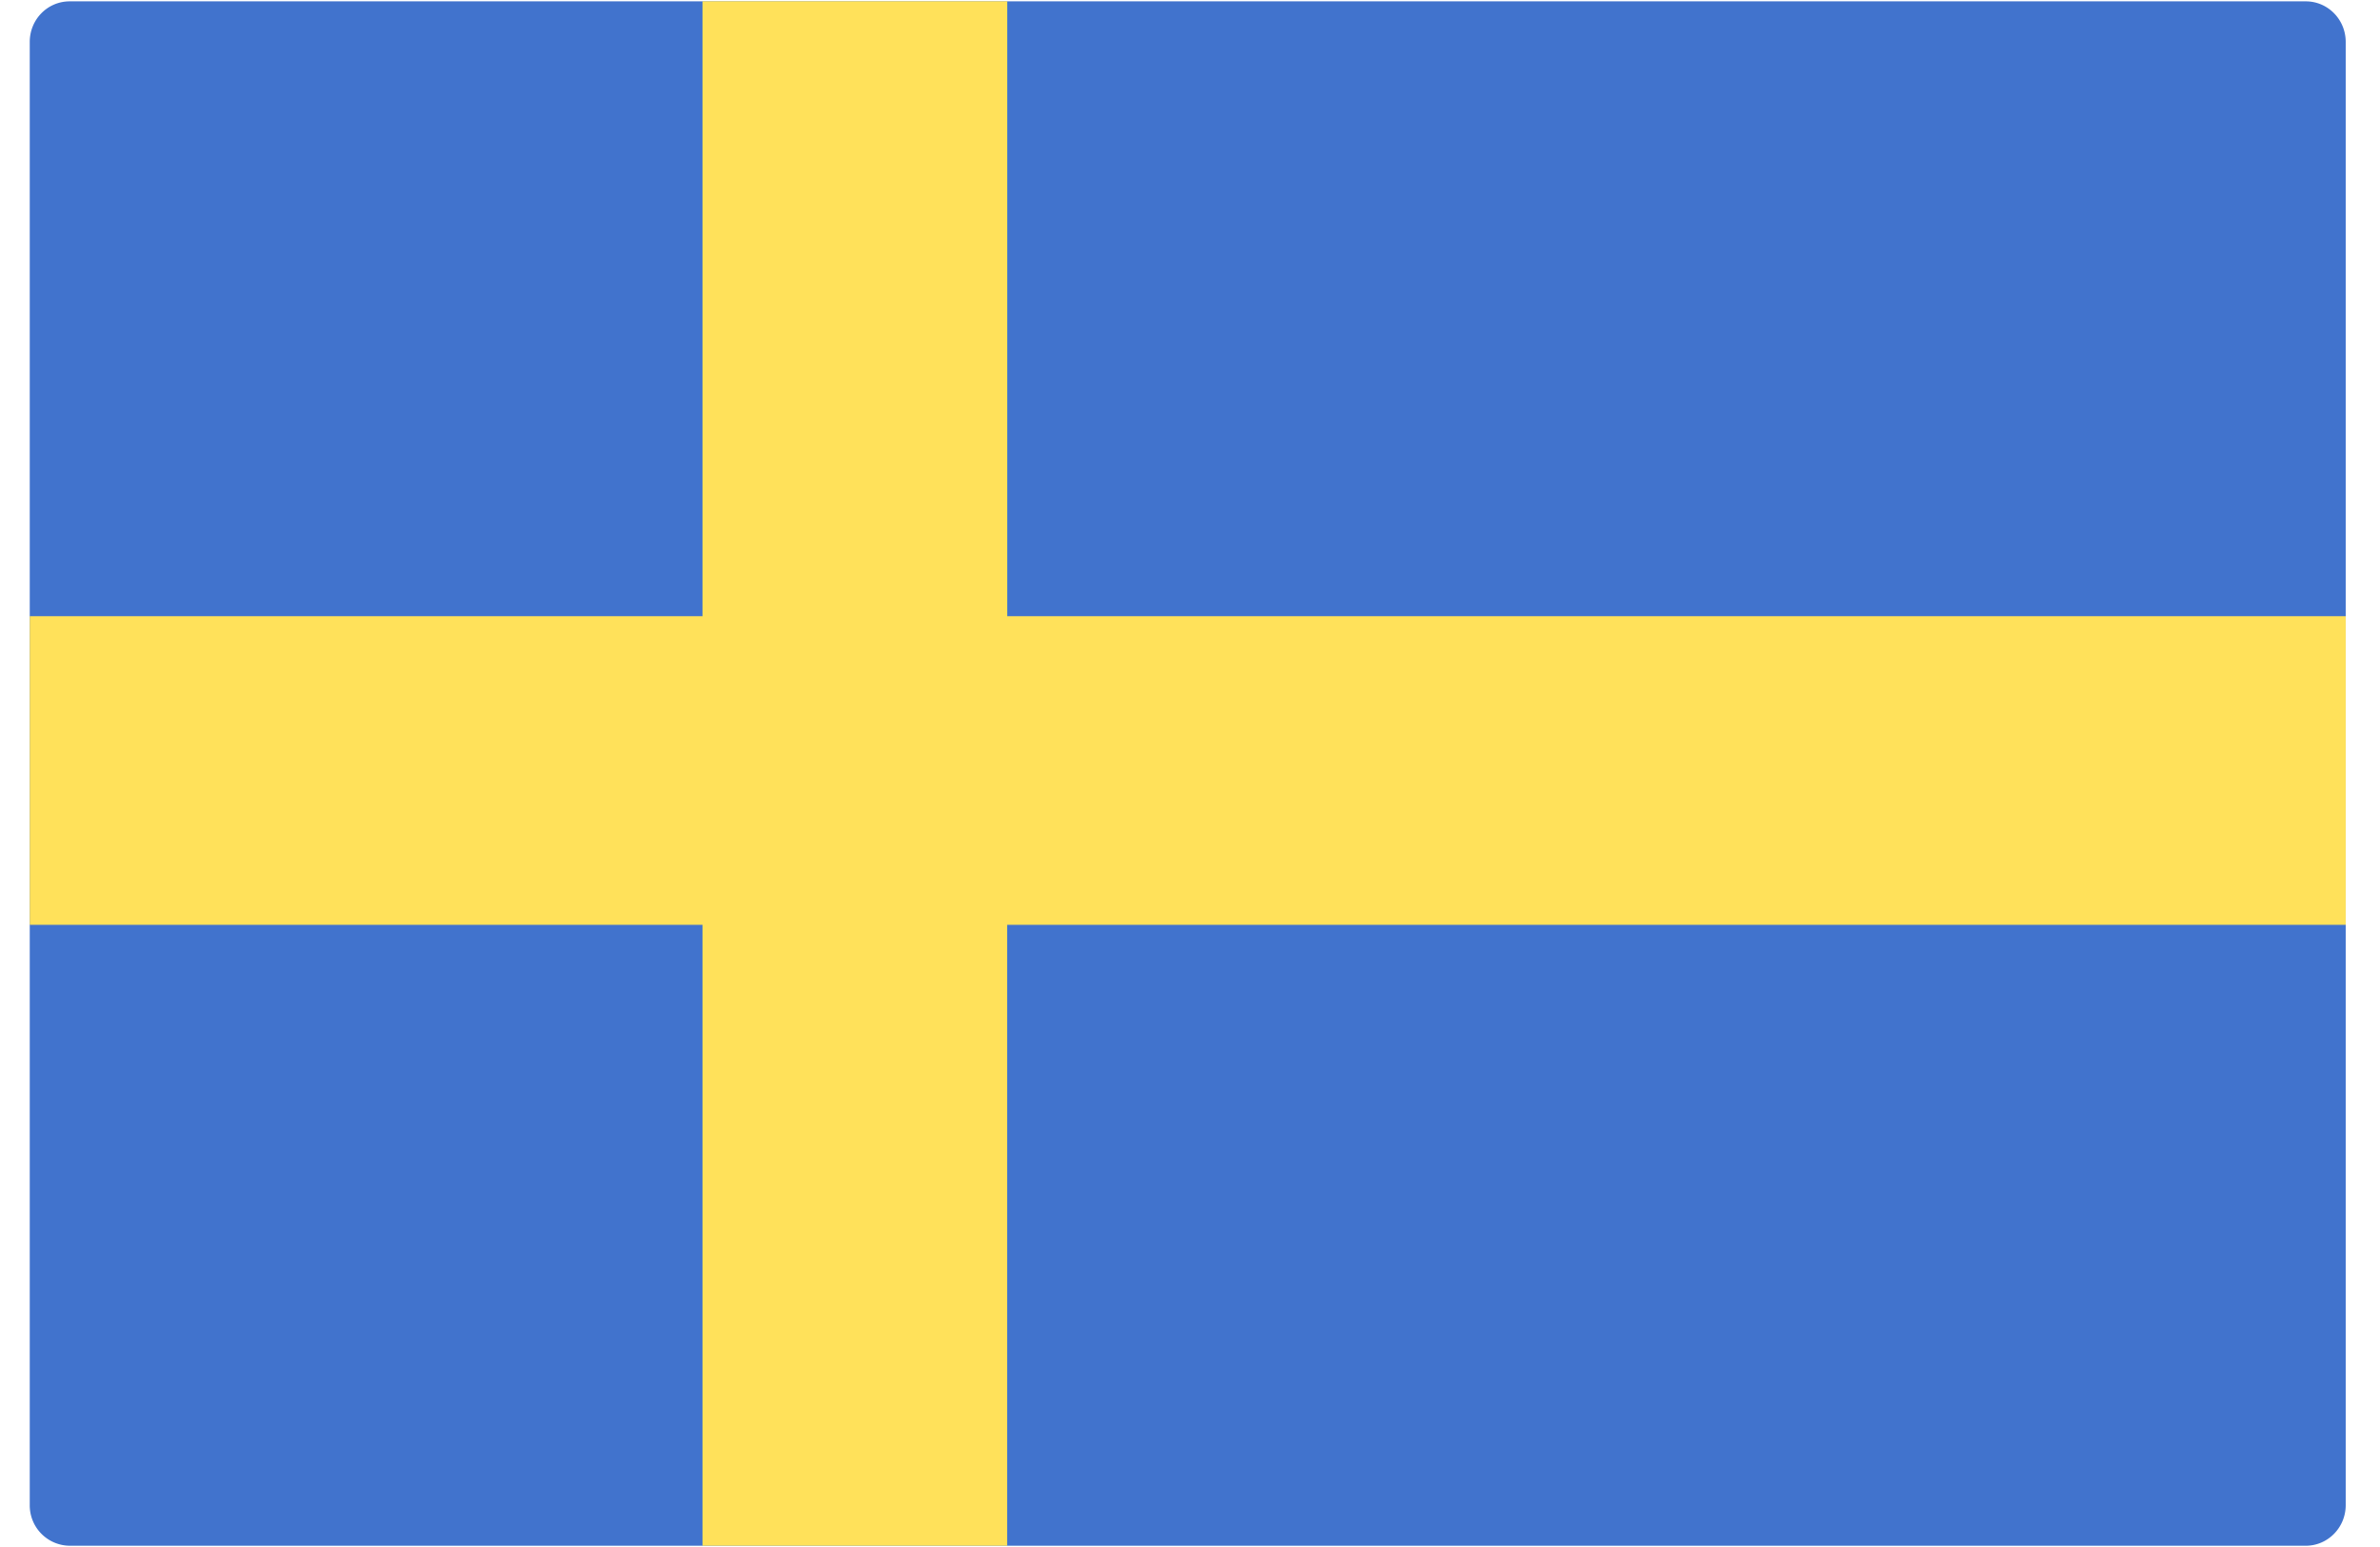 <svg xmlns="http://www.w3.org/2000/svg" width="20" height="13" viewBox="0 0 24 16">
    <g fill="none" fill-rule="nonzero">
        <path fill="#4173CD" d="M23.54 15.987H.413a.417.417 0 0 1-.413-.42V.434C0 .2.185.014.413.014H23.54c.228 0 .413.187.413.42v15.133c0 .232-.185.42-.413.42z"/>
        <path fill="#FFE15A" d="M23.953 6.373H10.11V.013H6.958v6.36H0v3.192h6.958v6.422h3.151V9.565h13.844z"/>
    </g>
</svg>
